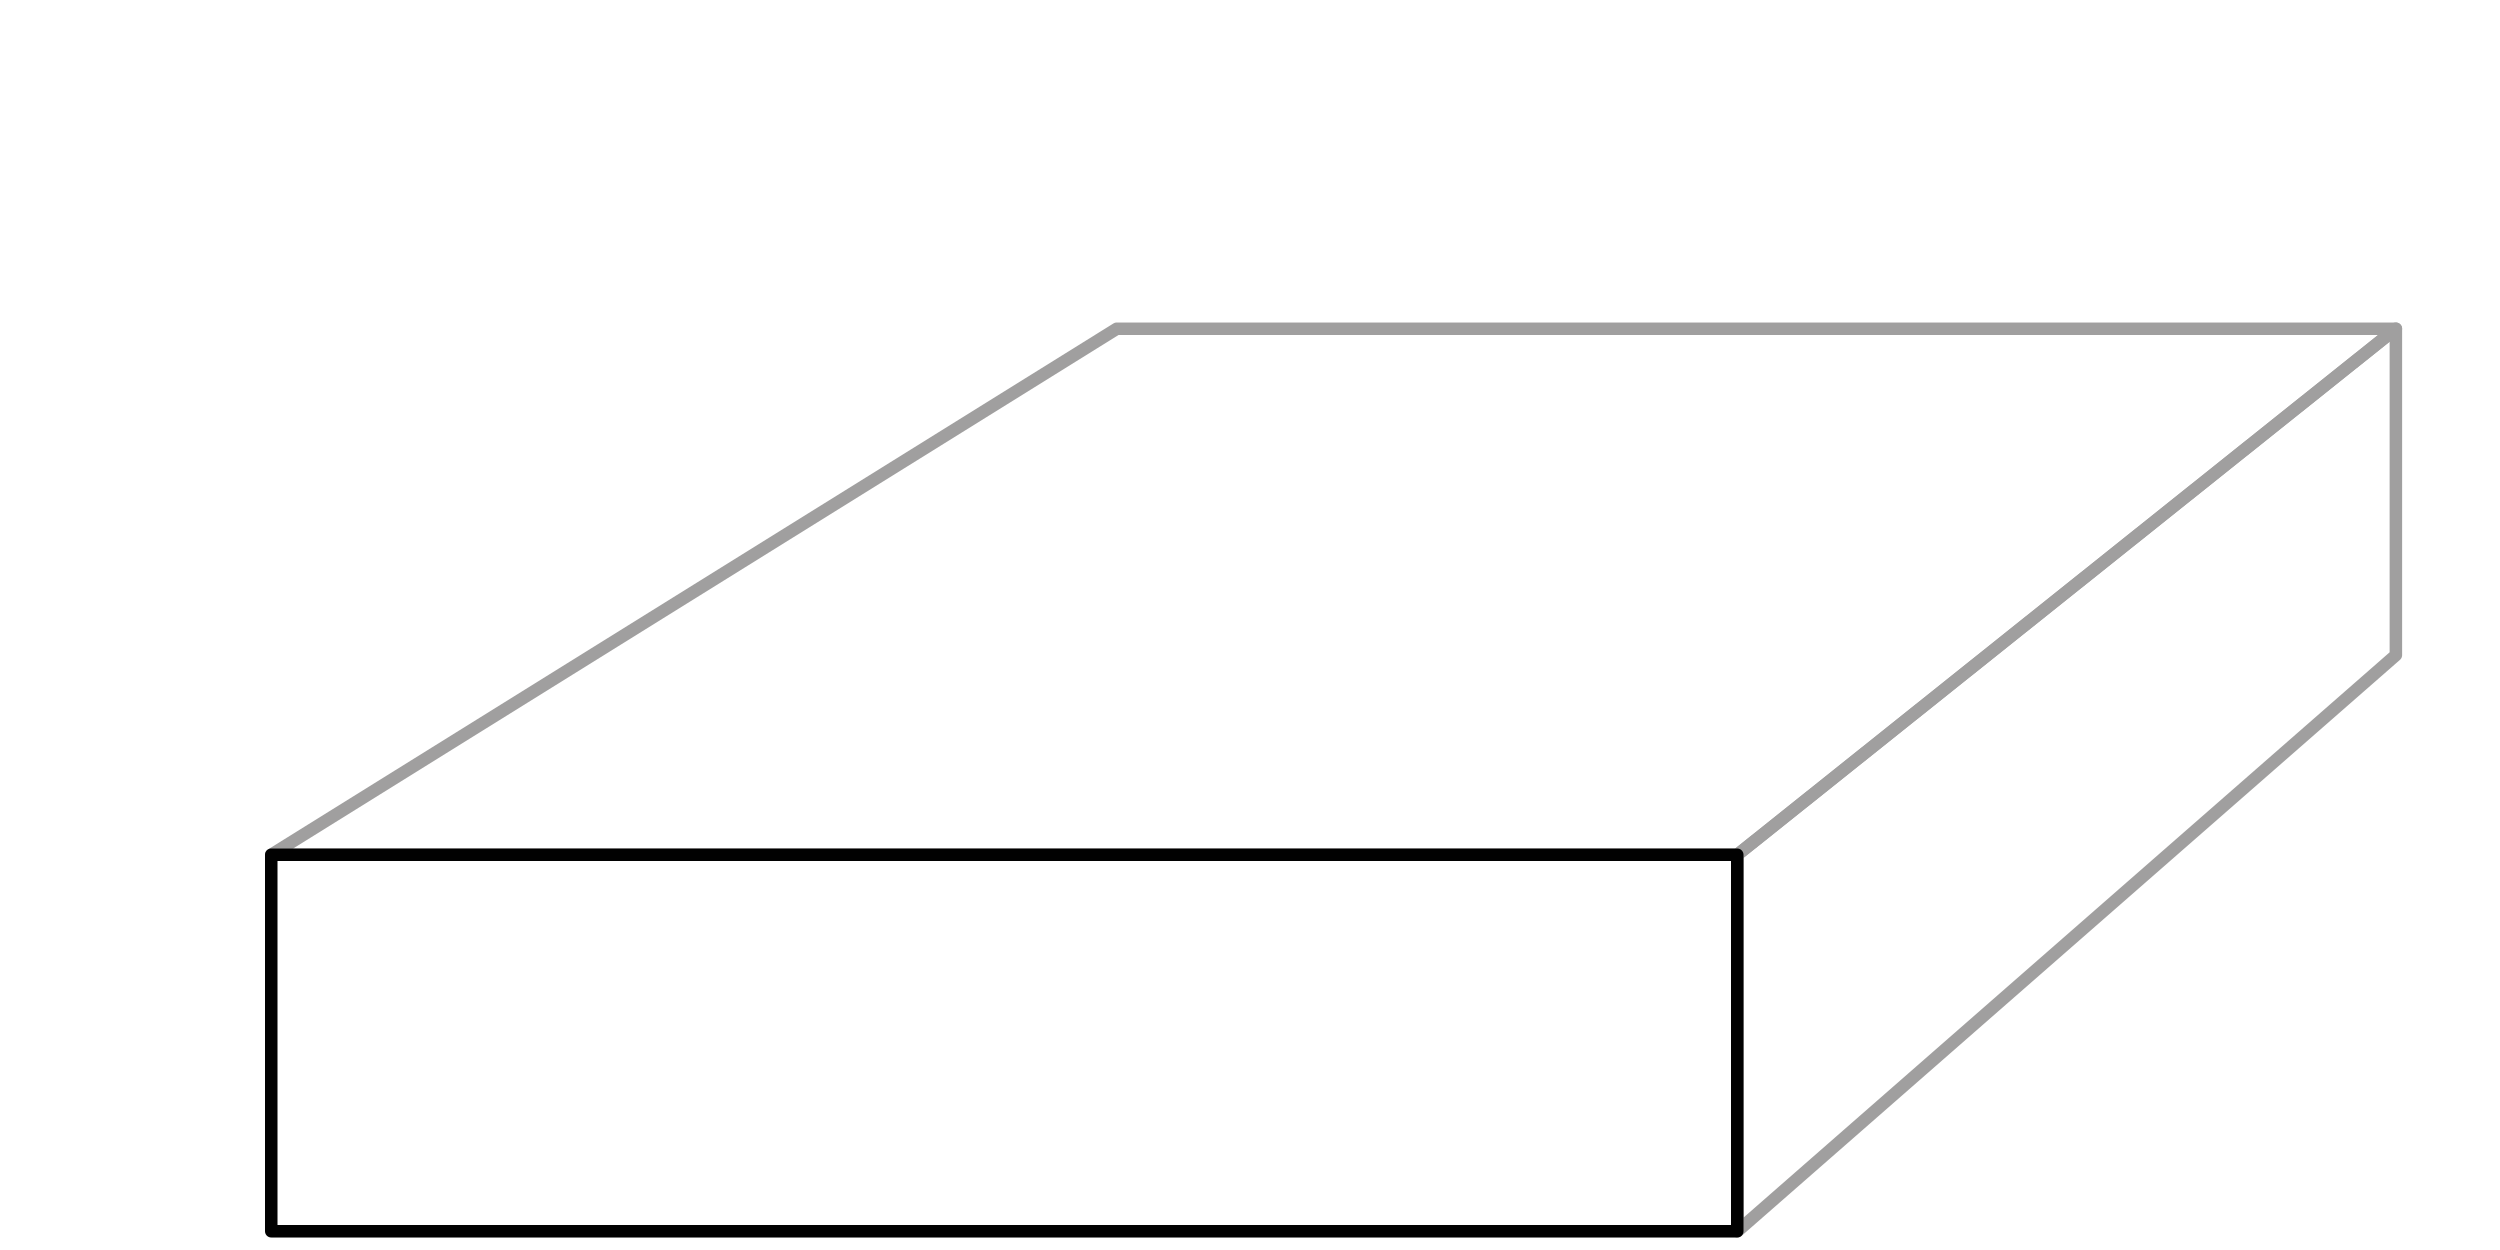 <svg id="Layer_1" data-name="Layer 1" xmlns="http://www.w3.org/2000/svg" viewBox="0 0 200 100"><defs><style>.cls-1,.cls-2{fill:none;stroke-linecap:round;stroke-linejoin:round;}.cls-1{stroke:#a09f9f;}.cls-2{stroke:#010101;}</style></defs><title>shape-square</title><polygon class="cls-1" points="89.34 26.3 191.67 26.3 138.99 68.38 21.7 68.38 89.34 26.3"/><polygon class="cls-1" points="191.67 52.41 138.99 98.5 138.99 68.38 191.67 26.3 191.67 52.41"/><rect class="cls-2" x="21.7" y="68.38" width="117.28" height="30.12"/></svg>